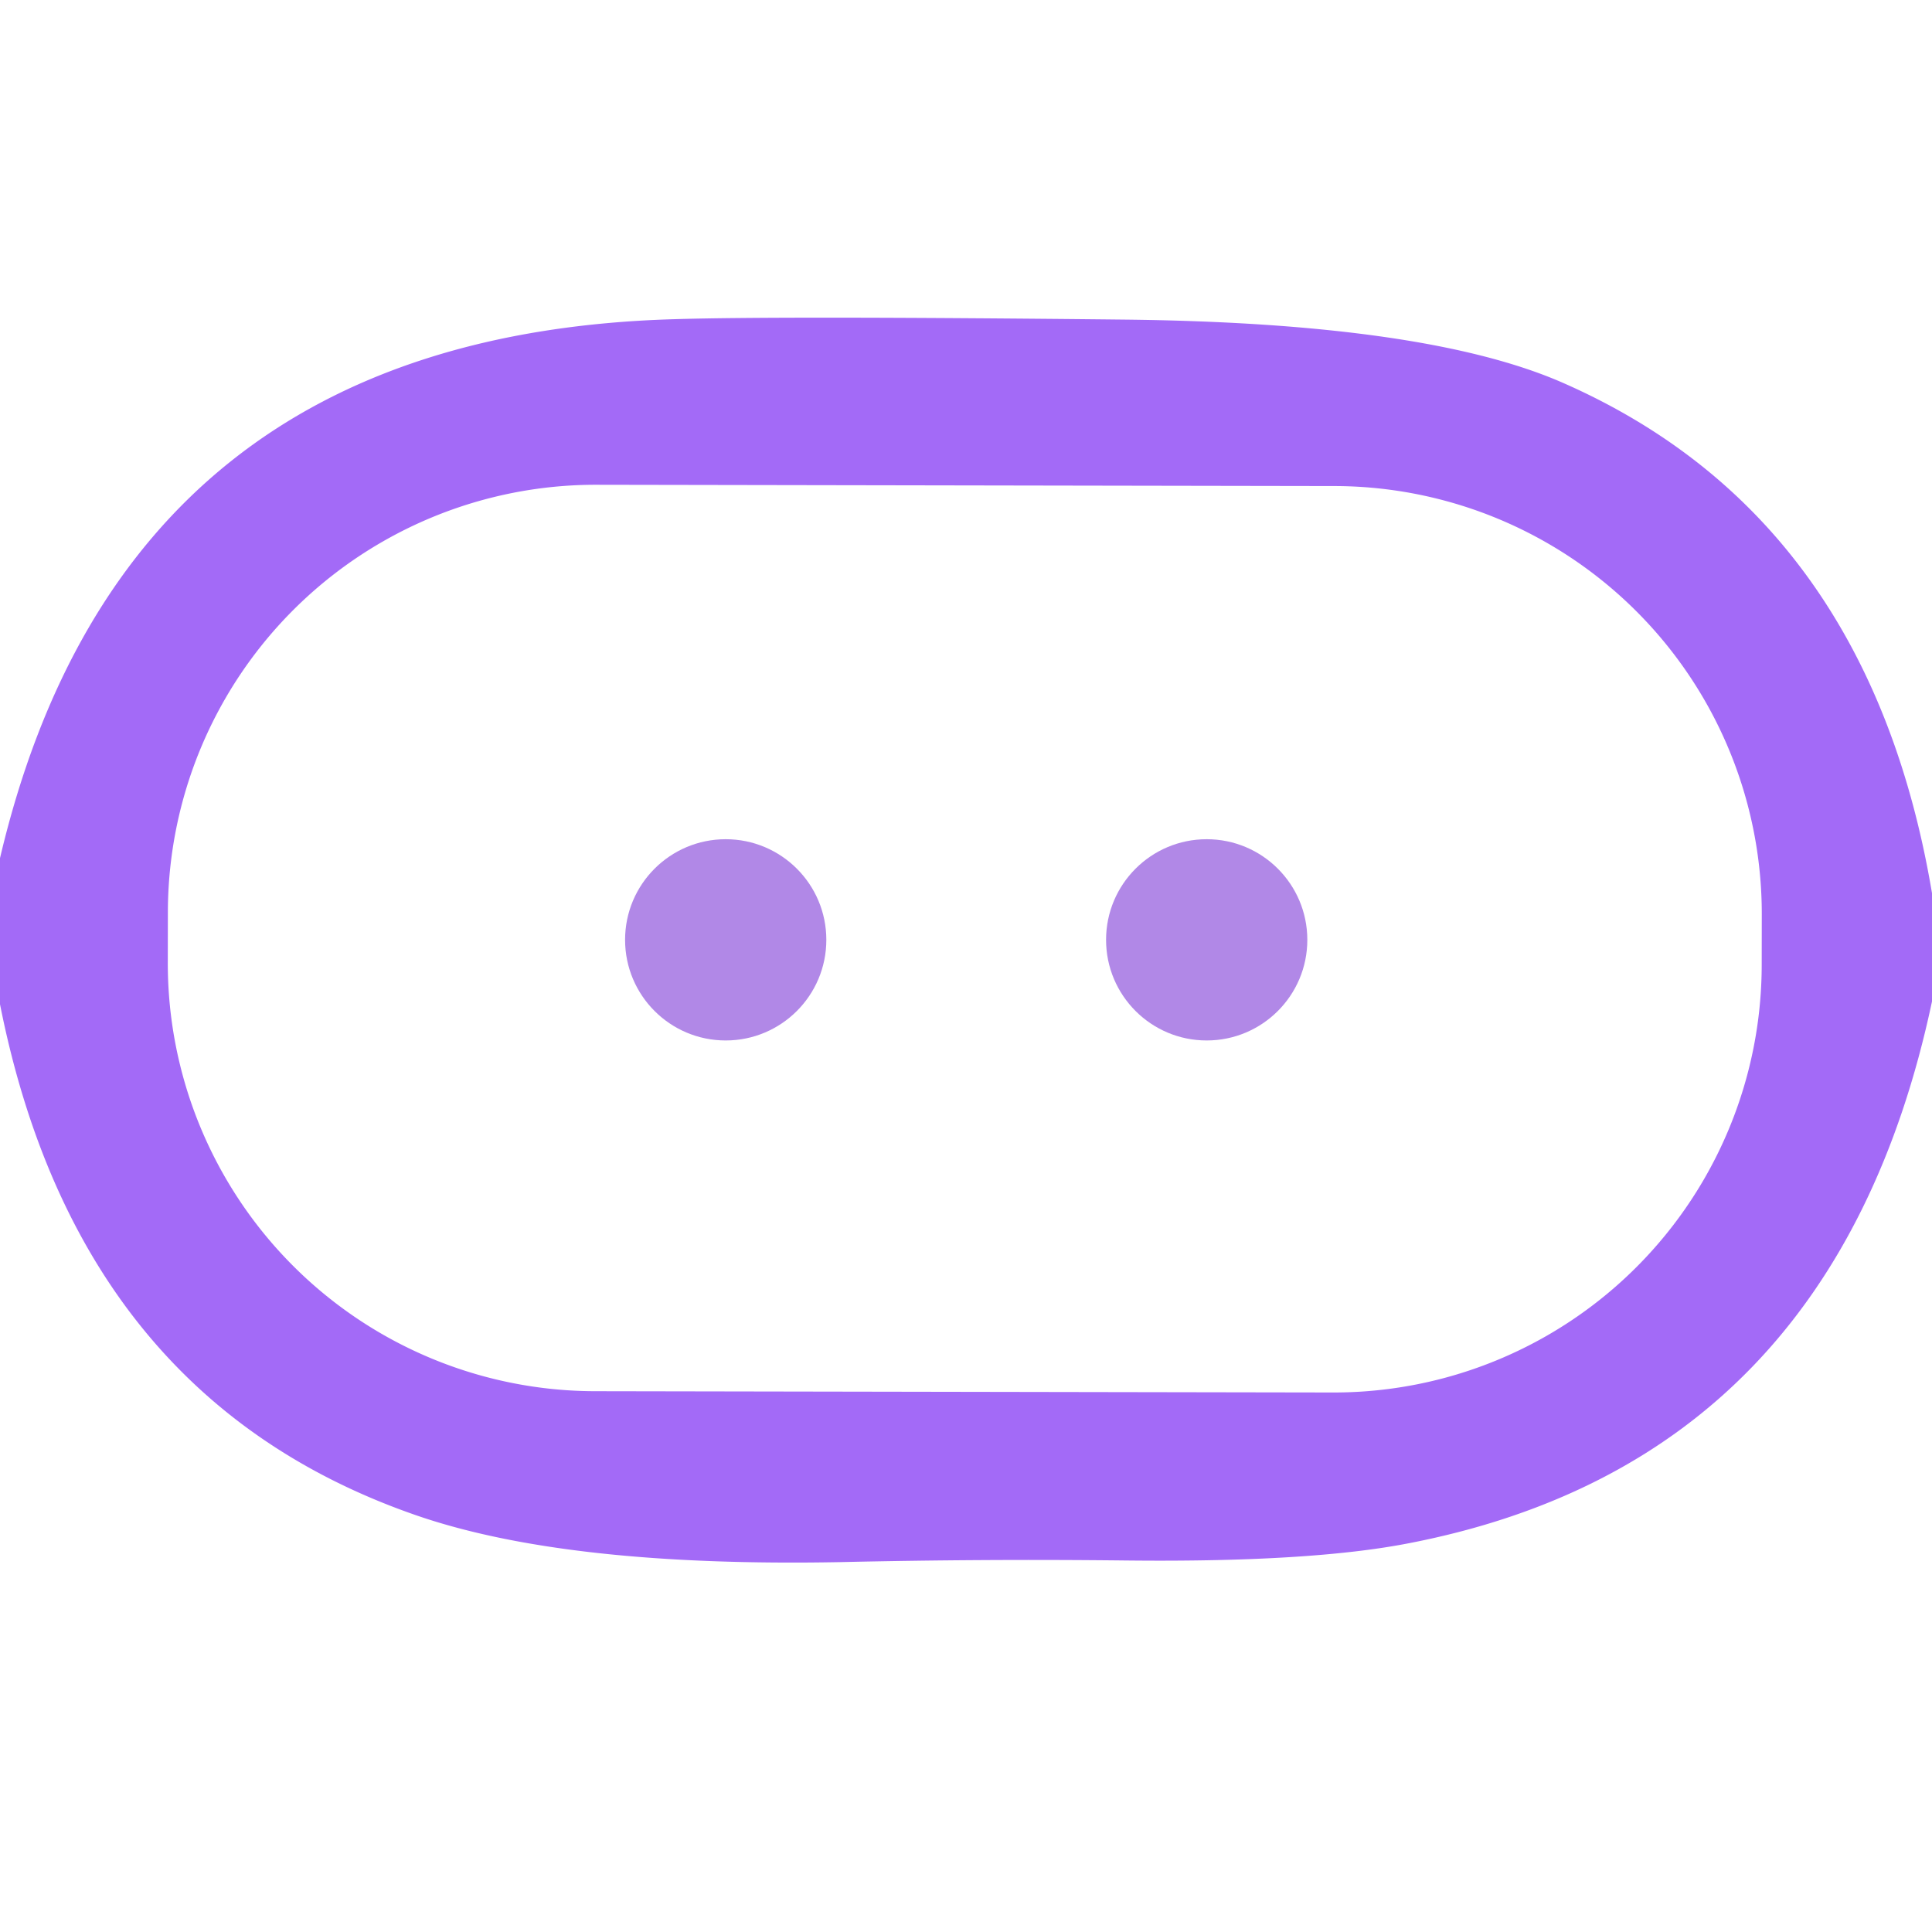 <?xml version="1.0" encoding="UTF-8" standalone="no"?>
<!DOCTYPE svg PUBLIC "-//W3C//DTD SVG 1.1//EN" "http://www.w3.org/Graphics/SVG/1.1/DTD/svg11.dtd">
<svg xmlns="http://www.w3.org/2000/svg" version="1.1" viewBox="0.00 0.00 48.00 48.00">
<path fill="#a36af7" d="
  M 48.00 22.19
  L 48.00 24.88
  Q 45.58 36.29 35.01 38.34
  Q 32.56 38.82 27.98 38.77
  Q 24.43 38.73 20.89 38.81
  Q 14.06 38.94 10.32 37.64
  Q 1.94 34.73 0.00 24.95
  L 0.00 21.32
  Q 3.06 8.32 16.76 7.93
  Q 19.36 7.85 27.91 7.94
  Q 35.45 8.02 38.85 9.52
  Q 46.43 12.86 48.00 22.19
  Z
  M 43.771 22.725
  A 10.63 10.63 0.0 0 0 33.16 12.076
  L 14.82 12.044
  A 10.63 10.63 0.0 0 0 4.171 22.655
  L 4.169 23.915
  A 10.63 10.63 0.0 0 0 14.78 34.564
  L 33.12 34.596
  A 10.63 10.63 0.0 0 0 43.769 23.985
  L 43.771 22.725
  Z"
/>
<circle fill="#b188e7" cx="18.03" cy="23.35" r="2.50"/>
<circle fill="#b188e7" cx="29.98" cy="23.35" r="2.50"/>
</svg>
